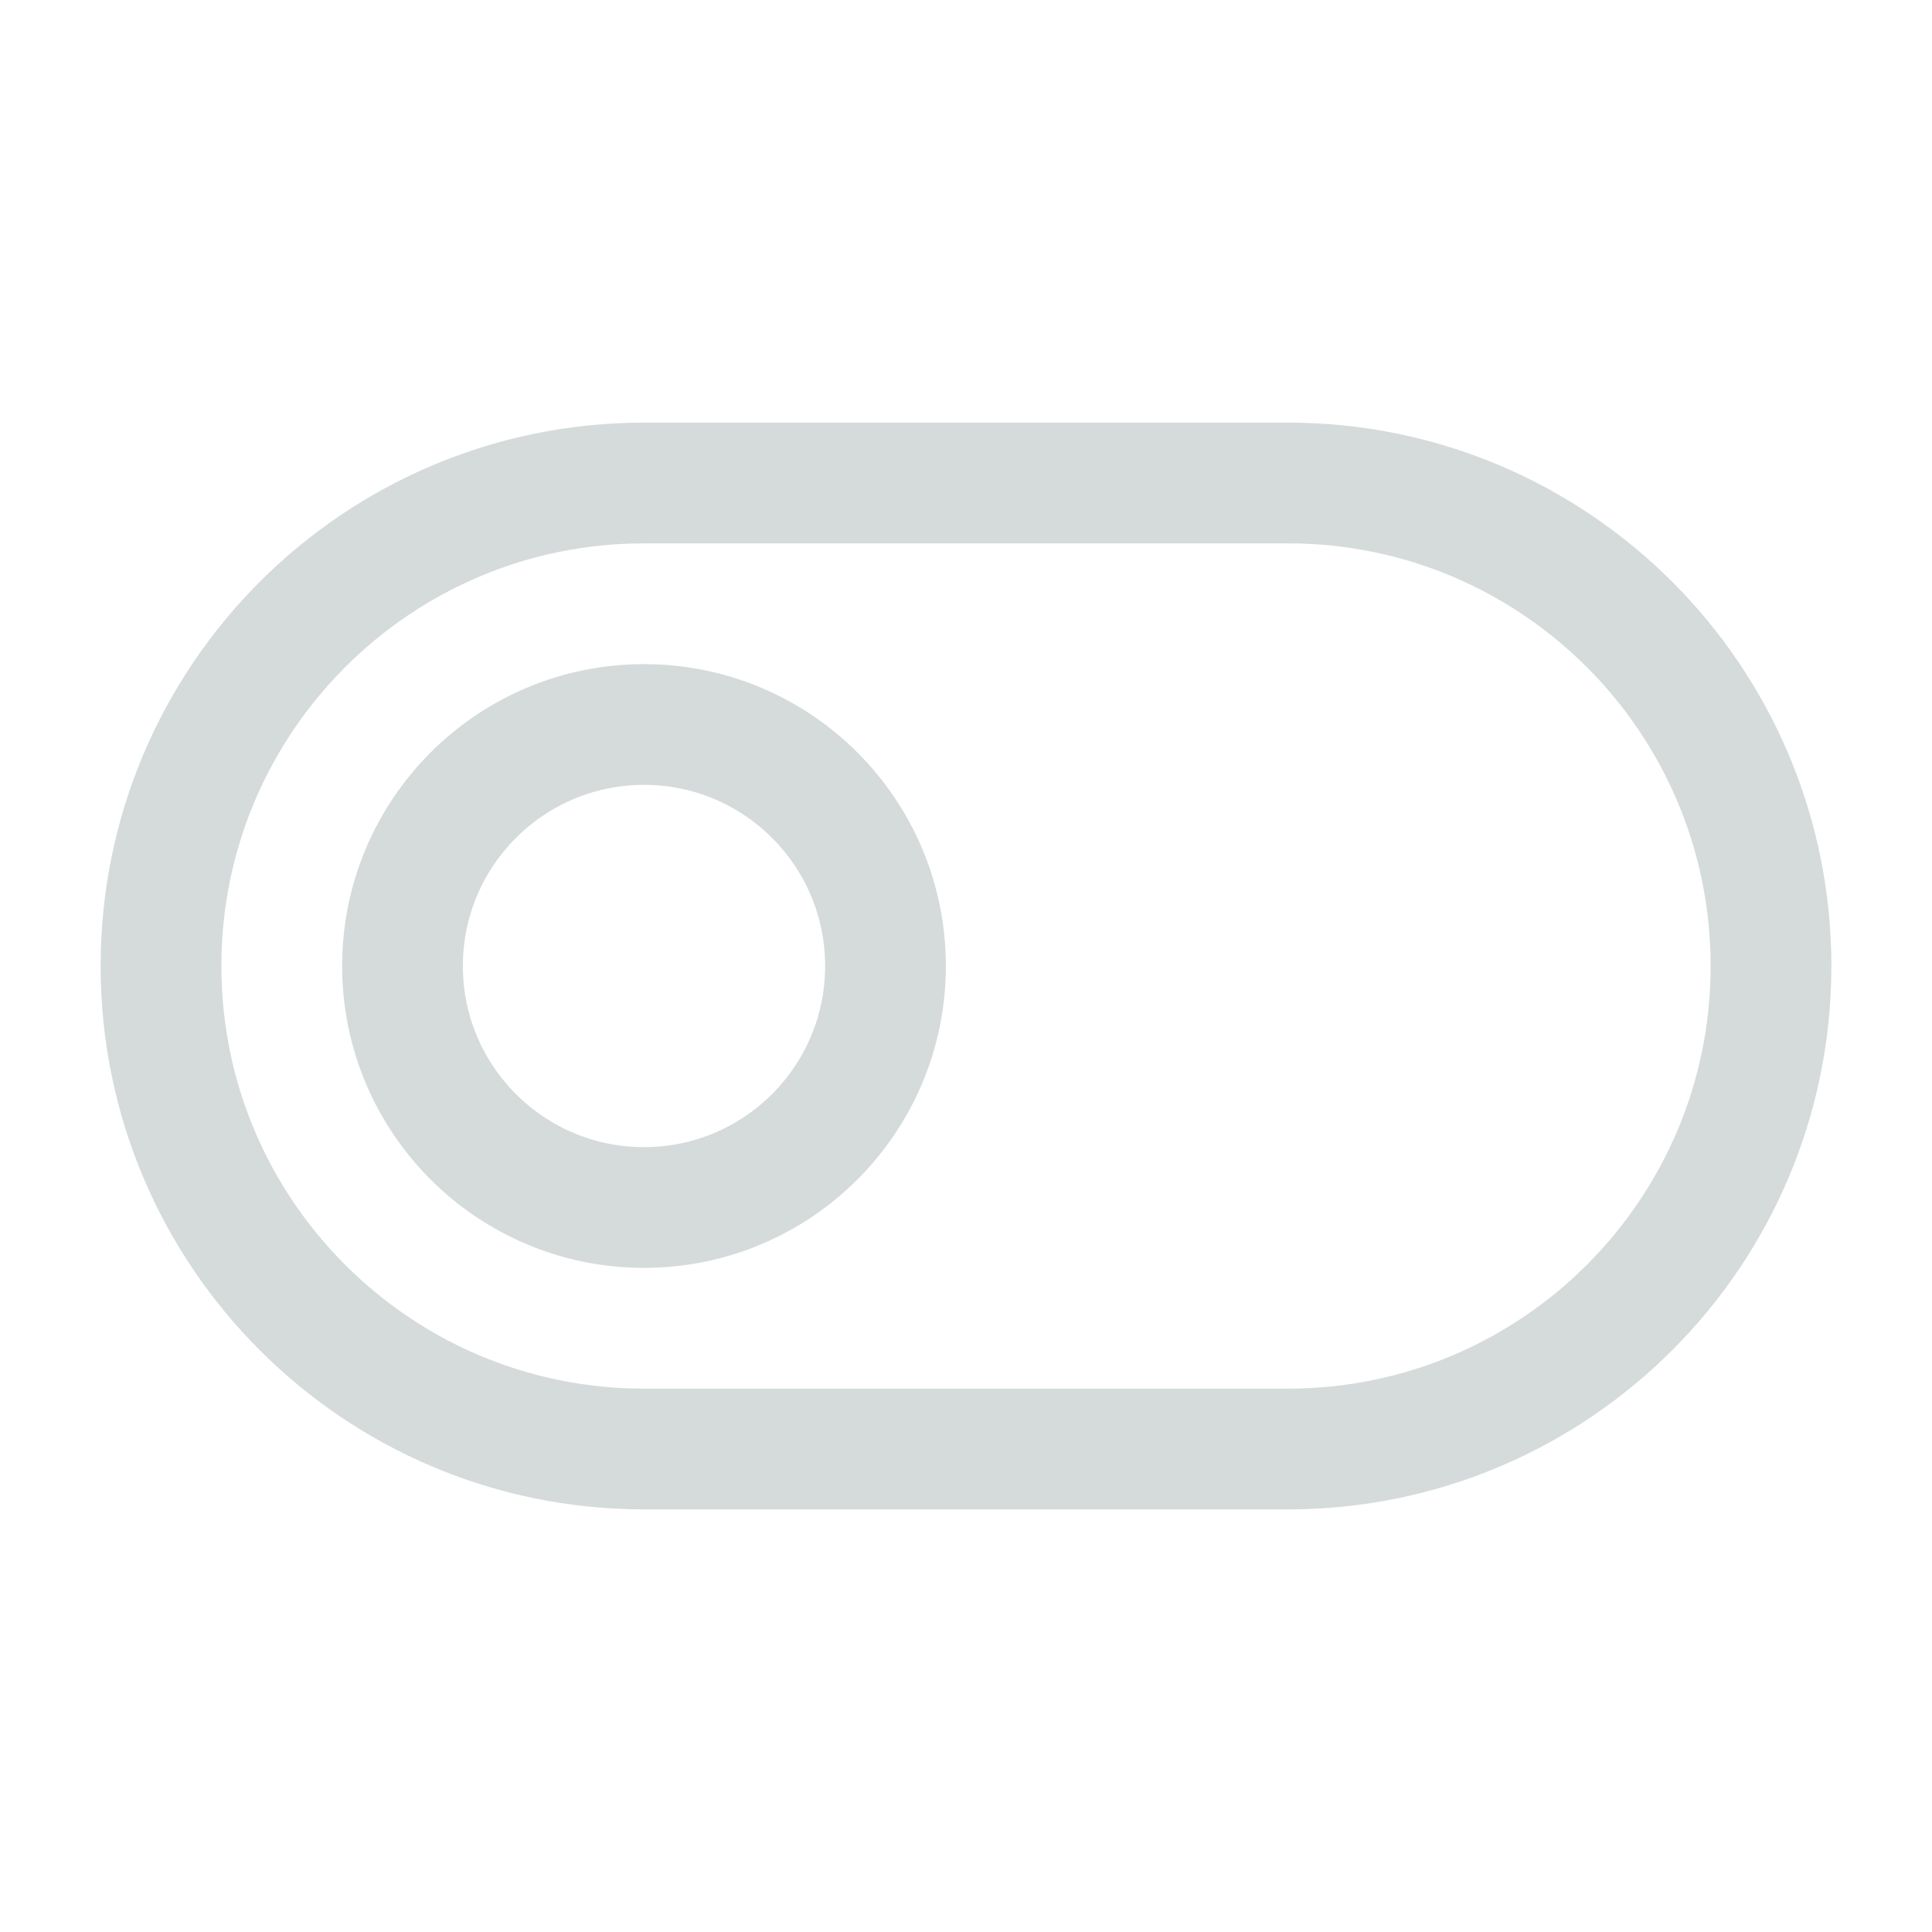 <svg xmlns="http://www.w3.org/2000/svg" width="90" height="90" viewBox="0 0 90 90" fill="none"><path d="M18.75 45C18.75 38.787 23.787 33.75 30 33.75C36.213 33.75 41.25 38.787 41.25 45C41.25 51.213 36.213 56.25 30 56.25C23.787 56.25 18.75 51.213 18.75 45Z" stroke="#D5DBDA" stroke-width="5.625"></path><path d="M30 67.5L60 67.5C72.426 67.5 82.5 57.426 82.5 45C82.5 32.574 72.426 22.5 60 22.5L30 22.5C17.574 22.5 7.5 32.574 7.5 45C7.5 57.426 17.574 67.5 30 67.5Z" stroke="#D5DBDA" stroke-width="5.625"></path></svg>